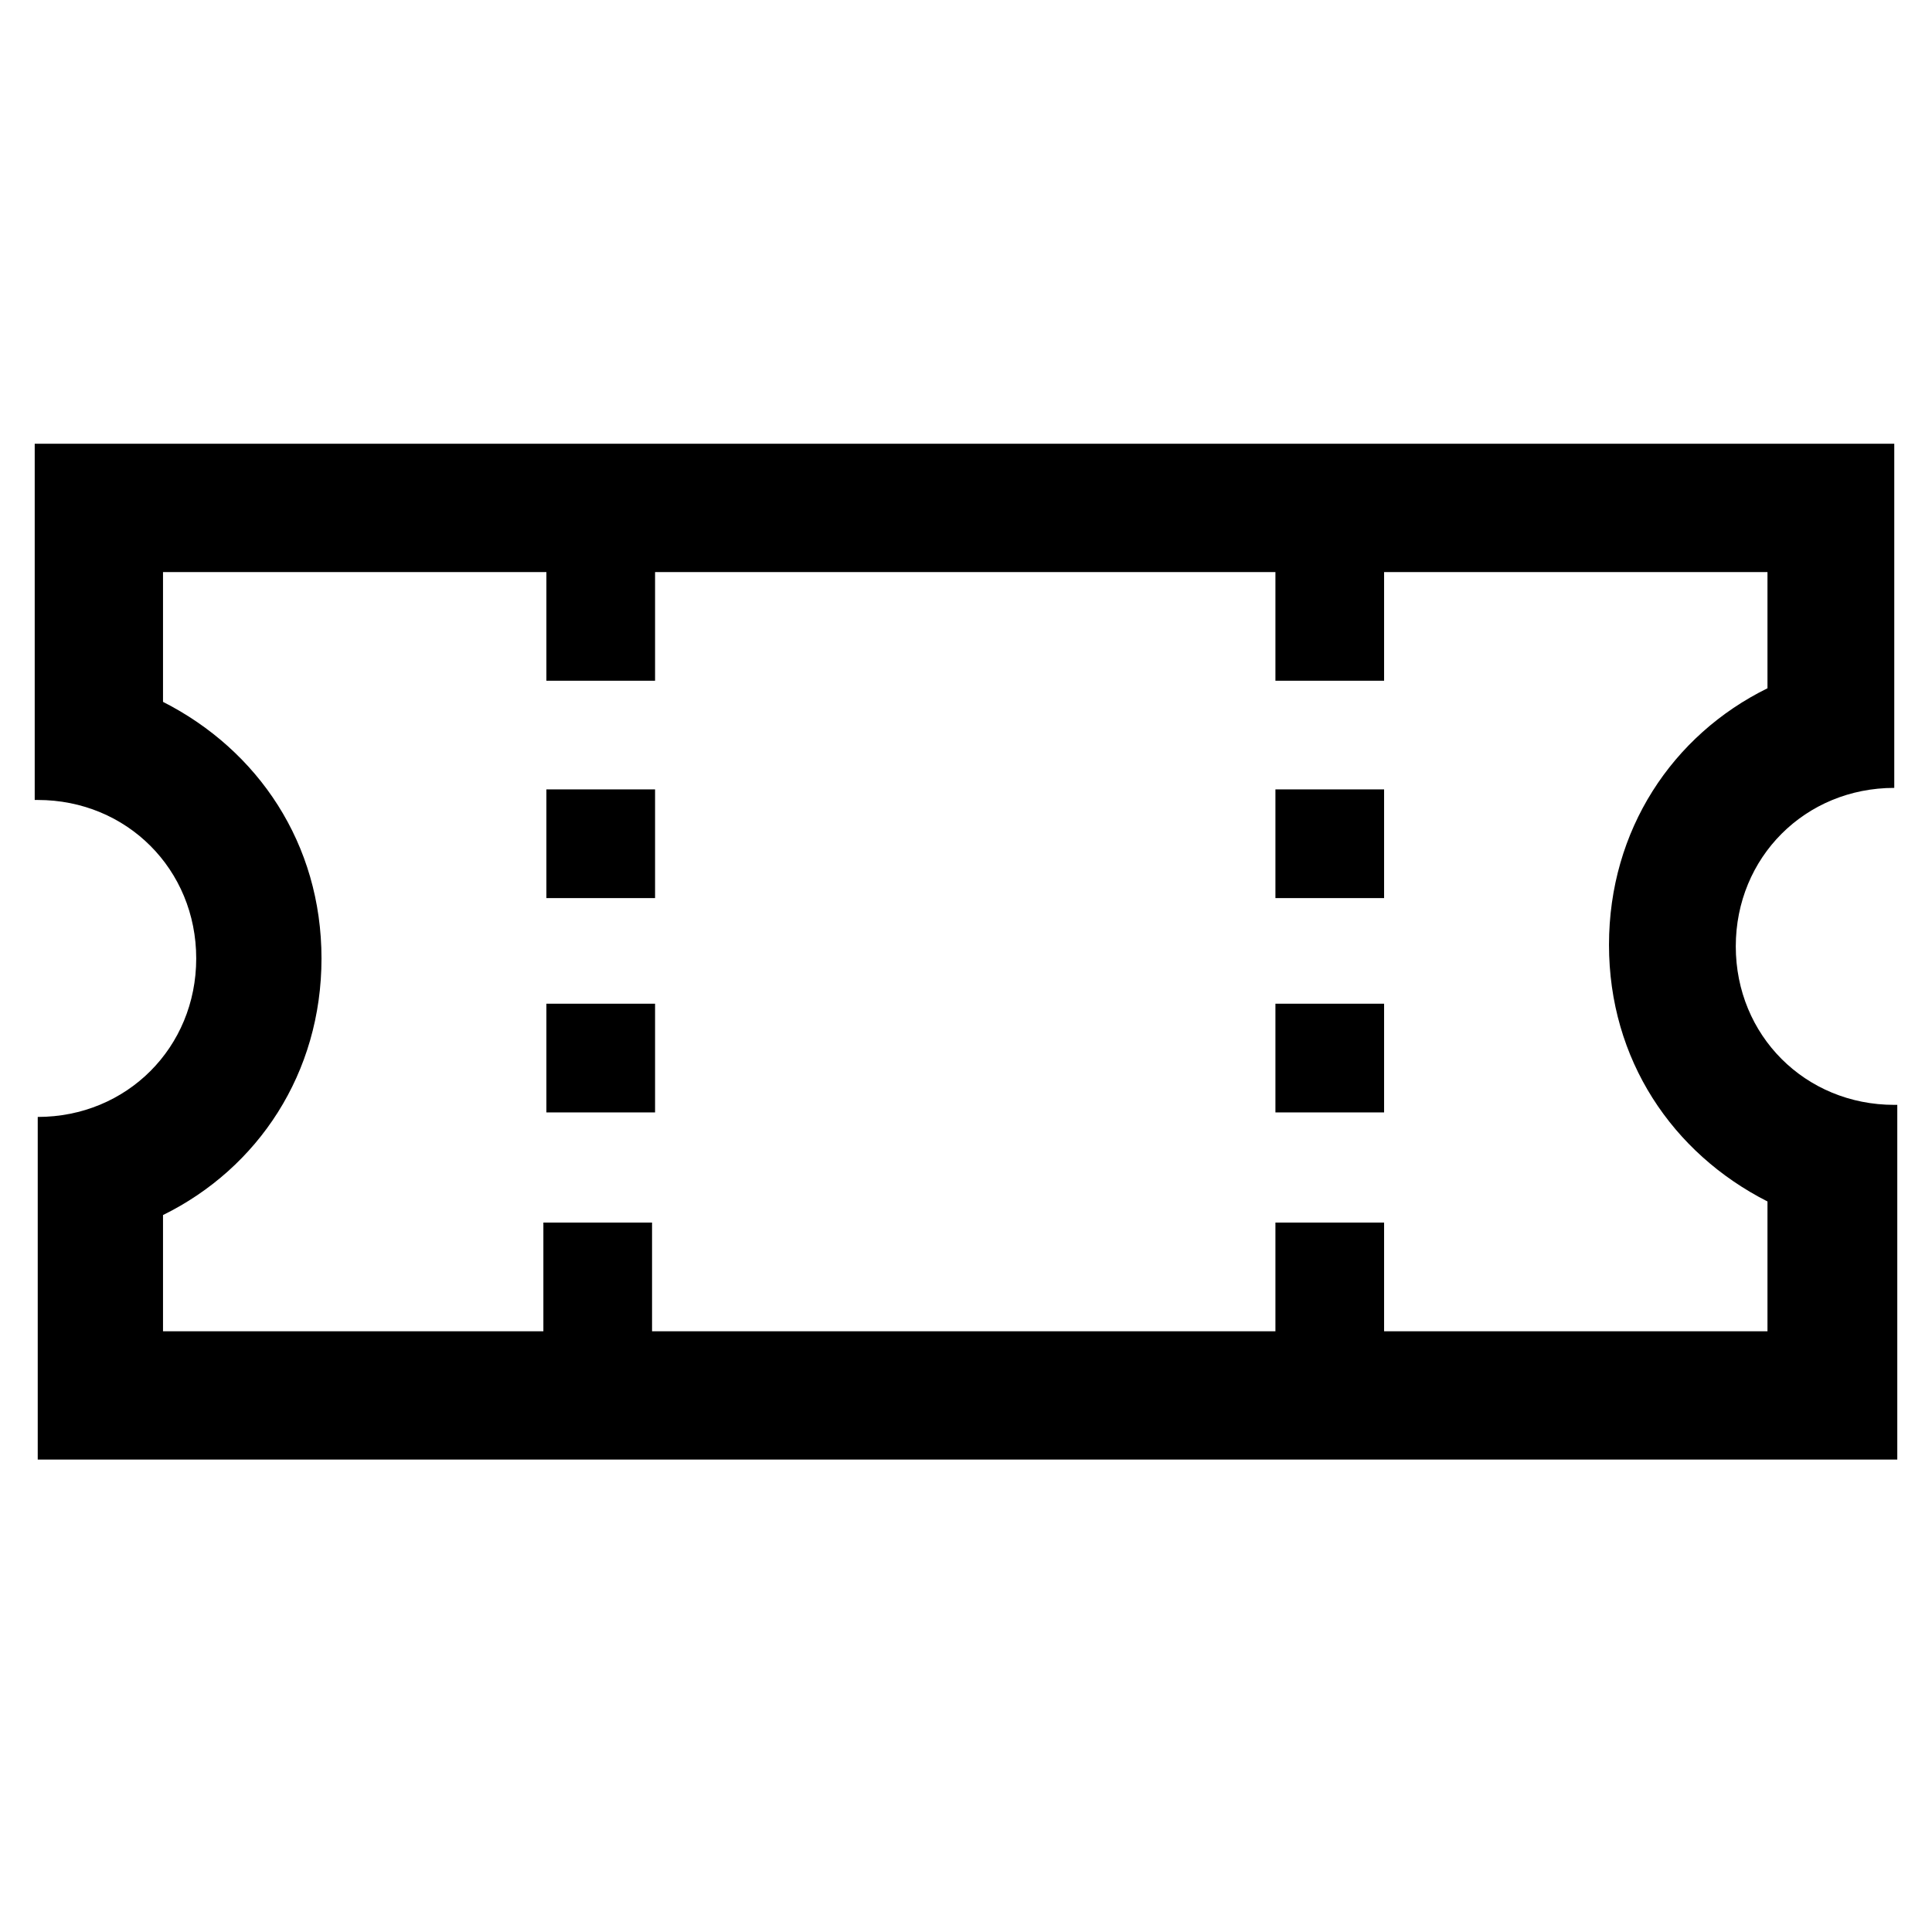 <?xml version="1.0" encoding="utf-8"?>
<!-- Скачано с сайта svg4.ru / Downloaded from svg4.ru -->
<svg fill="#000000" height="800px" width="800px" version="1.2" baseProfile="tiny" id="Ticket" xmlns="http://www.w3.org/2000/svg" xmlns:xlink="http://www.w3.org/1999/xlink"
	  viewBox="-63 65 128 128" xml:space="preserve">
<path d="M-26.8,131.5h7.2v7.2h-7.2V131.5z M-26.8,117.3h7.2v7.2h-7.2V117.3z M-60.7,118h0.2c5.9,0,10.5,4.6,10.5,10.5
	c0,5.9-4.6,10.5-10.5,10.5v22.7H62.7v-23.5h-0.2c-5.9,0-10.5-4.6-10.5-10.5c0-5.9,4.6-10.5,10.5-10.5V94.4H-60.7V118z M21.5,102.9
	v7.2h7.2v-7.2h25.4v7.7c-6.3,3.1-10.5,9.4-10.5,17c0,7.6,4.2,13.8,10.5,17v8.6H28.7V146h-7.2v7.2h-41.3V146h-7.2v7.2h-25.2v-7.7
	c6.3-3.1,10.5-9.4,10.5-17c0-7.6-4.2-13.8-10.5-17v-8.6h25.4v7.2h7.2v-7.2C-19.6,102.9,21.5,102.9,21.5,102.9z M21.5,117.3h7.2v7.2
	h-7.2V117.3z M21.5,131.5h7.2v7.2h-7.2V131.5z"/>
</svg>